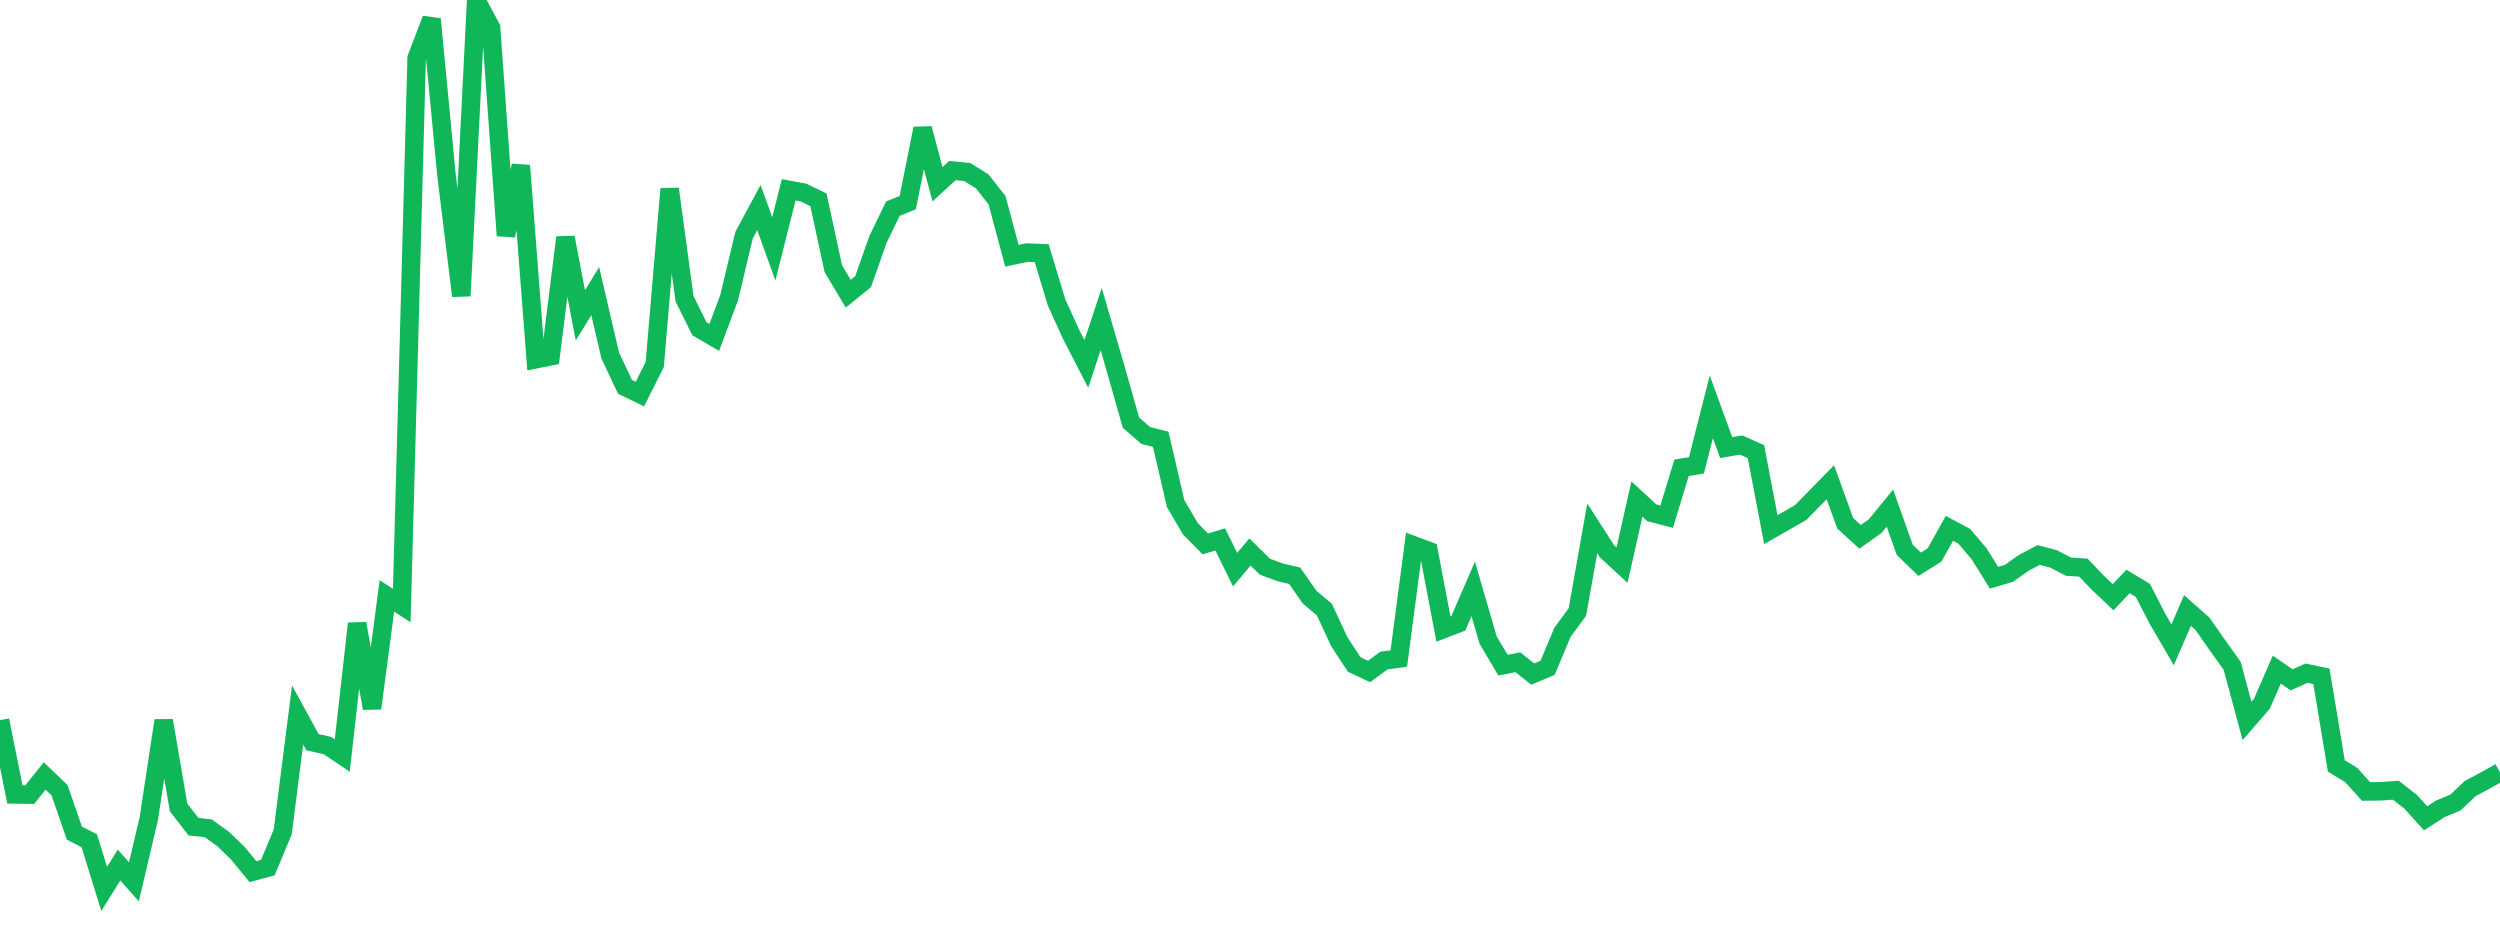 <?xml version="1.0" standalone="no"?>
<!DOCTYPE svg PUBLIC "-//W3C//DTD SVG 1.1//EN" "http://www.w3.org/Graphics/SVG/1.1/DTD/svg11.dtd">
<svg width="135" height="50" viewBox="0 0 135 50" preserveAspectRatio="none" class="sparkline" xmlns="http://www.w3.org/2000/svg"
xmlns:xlink="http://www.w3.org/1999/xlink"><path  class="sparkline--line" d="M 0 38.89 L 0 38.89 L 0.804 42.9 L 1.607 42.91 L 2.411 41.9 L 3.214 42.67 L 4.018 44.99 L 4.821 45.4 L 5.625 48 L 6.429 46.71 L 7.232 47.62 L 8.036 44.2 L 8.839 38.91 L 9.643 43.6 L 10.446 44.64 L 11.25 44.73 L 12.054 45.31 L 12.857 46.09 L 13.661 47.07 L 14.464 46.85 L 15.268 44.92 L 16.071 38.61 L 16.875 40.08 L 17.679 40.26 L 18.482 40.8 L 19.286 33.67 L 20.089 38.25 L 20.893 32.18 L 21.696 32.7 L 22.5 3.13 L 23.304 1.03 L 24.107 9.42 L 24.911 15.98 L 25.714 0 L 26.518 1.5 L 27.321 12.72 L 28.125 8.94 L 28.929 19.4 L 29.732 19.24 L 30.536 12.82 L 31.339 17.03 L 32.143 15.72 L 32.946 19.18 L 33.75 20.89 L 34.554 21.28 L 35.357 19.68 L 36.161 10.2 L 36.964 16.13 L 37.768 17.75 L 38.571 18.22 L 39.375 16.07 L 40.179 12.7 L 40.982 11.21 L 41.786 13.44 L 42.589 10.25 L 43.393 10.4 L 44.196 10.79 L 45 14.51 L 45.804 15.86 L 46.607 15.21 L 47.411 12.93 L 48.214 11.27 L 49.018 10.94 L 49.821 6.94 L 50.625 9.95 L 51.429 9.21 L 52.232 9.29 L 53.036 9.79 L 53.839 10.81 L 54.643 13.81 L 55.446 13.64 L 56.25 13.67 L 57.054 16.33 L 57.857 18.09 L 58.661 19.65 L 59.464 17.23 L 60.268 19.99 L 61.071 22.82 L 61.875 23.52 L 62.679 23.72 L 63.482 27.19 L 64.286 28.56 L 65.089 29.37 L 65.893 29.13 L 66.696 30.76 L 67.5 29.81 L 68.304 30.6 L 69.107 30.9 L 69.911 31.09 L 70.714 32.24 L 71.518 32.92 L 72.321 34.65 L 73.125 35.88 L 73.929 36.26 L 74.732 35.67 L 75.536 35.56 L 76.339 29.45 L 77.143 29.75 L 77.946 33.97 L 78.75 33.66 L 79.554 31.8 L 80.357 34.56 L 81.161 35.92 L 81.964 35.76 L 82.768 36.4 L 83.571 36.06 L 84.375 34.14 L 85.179 33.05 L 85.982 28.53 L 86.786 29.78 L 87.589 30.52 L 88.393 26.95 L 89.196 27.69 L 90 27.9 L 90.804 25.26 L 91.607 25.13 L 92.411 21.97 L 93.214 24.17 L 94.018 24.03 L 94.821 24.39 L 95.625 28.6 L 96.429 28.14 L 97.232 27.68 L 98.036 26.86 L 98.839 26.04 L 99.643 28.26 L 100.446 28.99 L 101.25 28.42 L 102.054 27.44 L 102.857 29.69 L 103.661 30.47 L 104.464 29.97 L 105.268 28.53 L 106.071 28.96 L 106.875 29.91 L 107.679 31.2 L 108.482 30.96 L 109.286 30.39 L 110.089 29.97 L 110.893 30.18 L 111.696 30.6 L 112.5 30.65 L 113.304 31.49 L 114.107 32.25 L 114.911 31.4 L 115.714 31.88 L 116.518 33.44 L 117.321 34.82 L 118.125 32.97 L 118.929 33.68 L 119.732 34.83 L 120.536 35.95 L 121.339 38.93 L 122.143 38 L 122.946 36.16 L 123.75 36.71 L 124.554 36.35 L 125.357 36.52 L 126.161 41.36 L 126.964 41.85 L 127.768 42.74 L 128.571 42.73 L 129.375 42.67 L 130.179 43.3 L 130.982 44.19 L 131.786 43.67 L 132.589 43.34 L 133.393 42.58 L 134.196 42.15 L 135 41.7" fill="none" stroke-width="1" stroke="#10b759"></path></svg>
